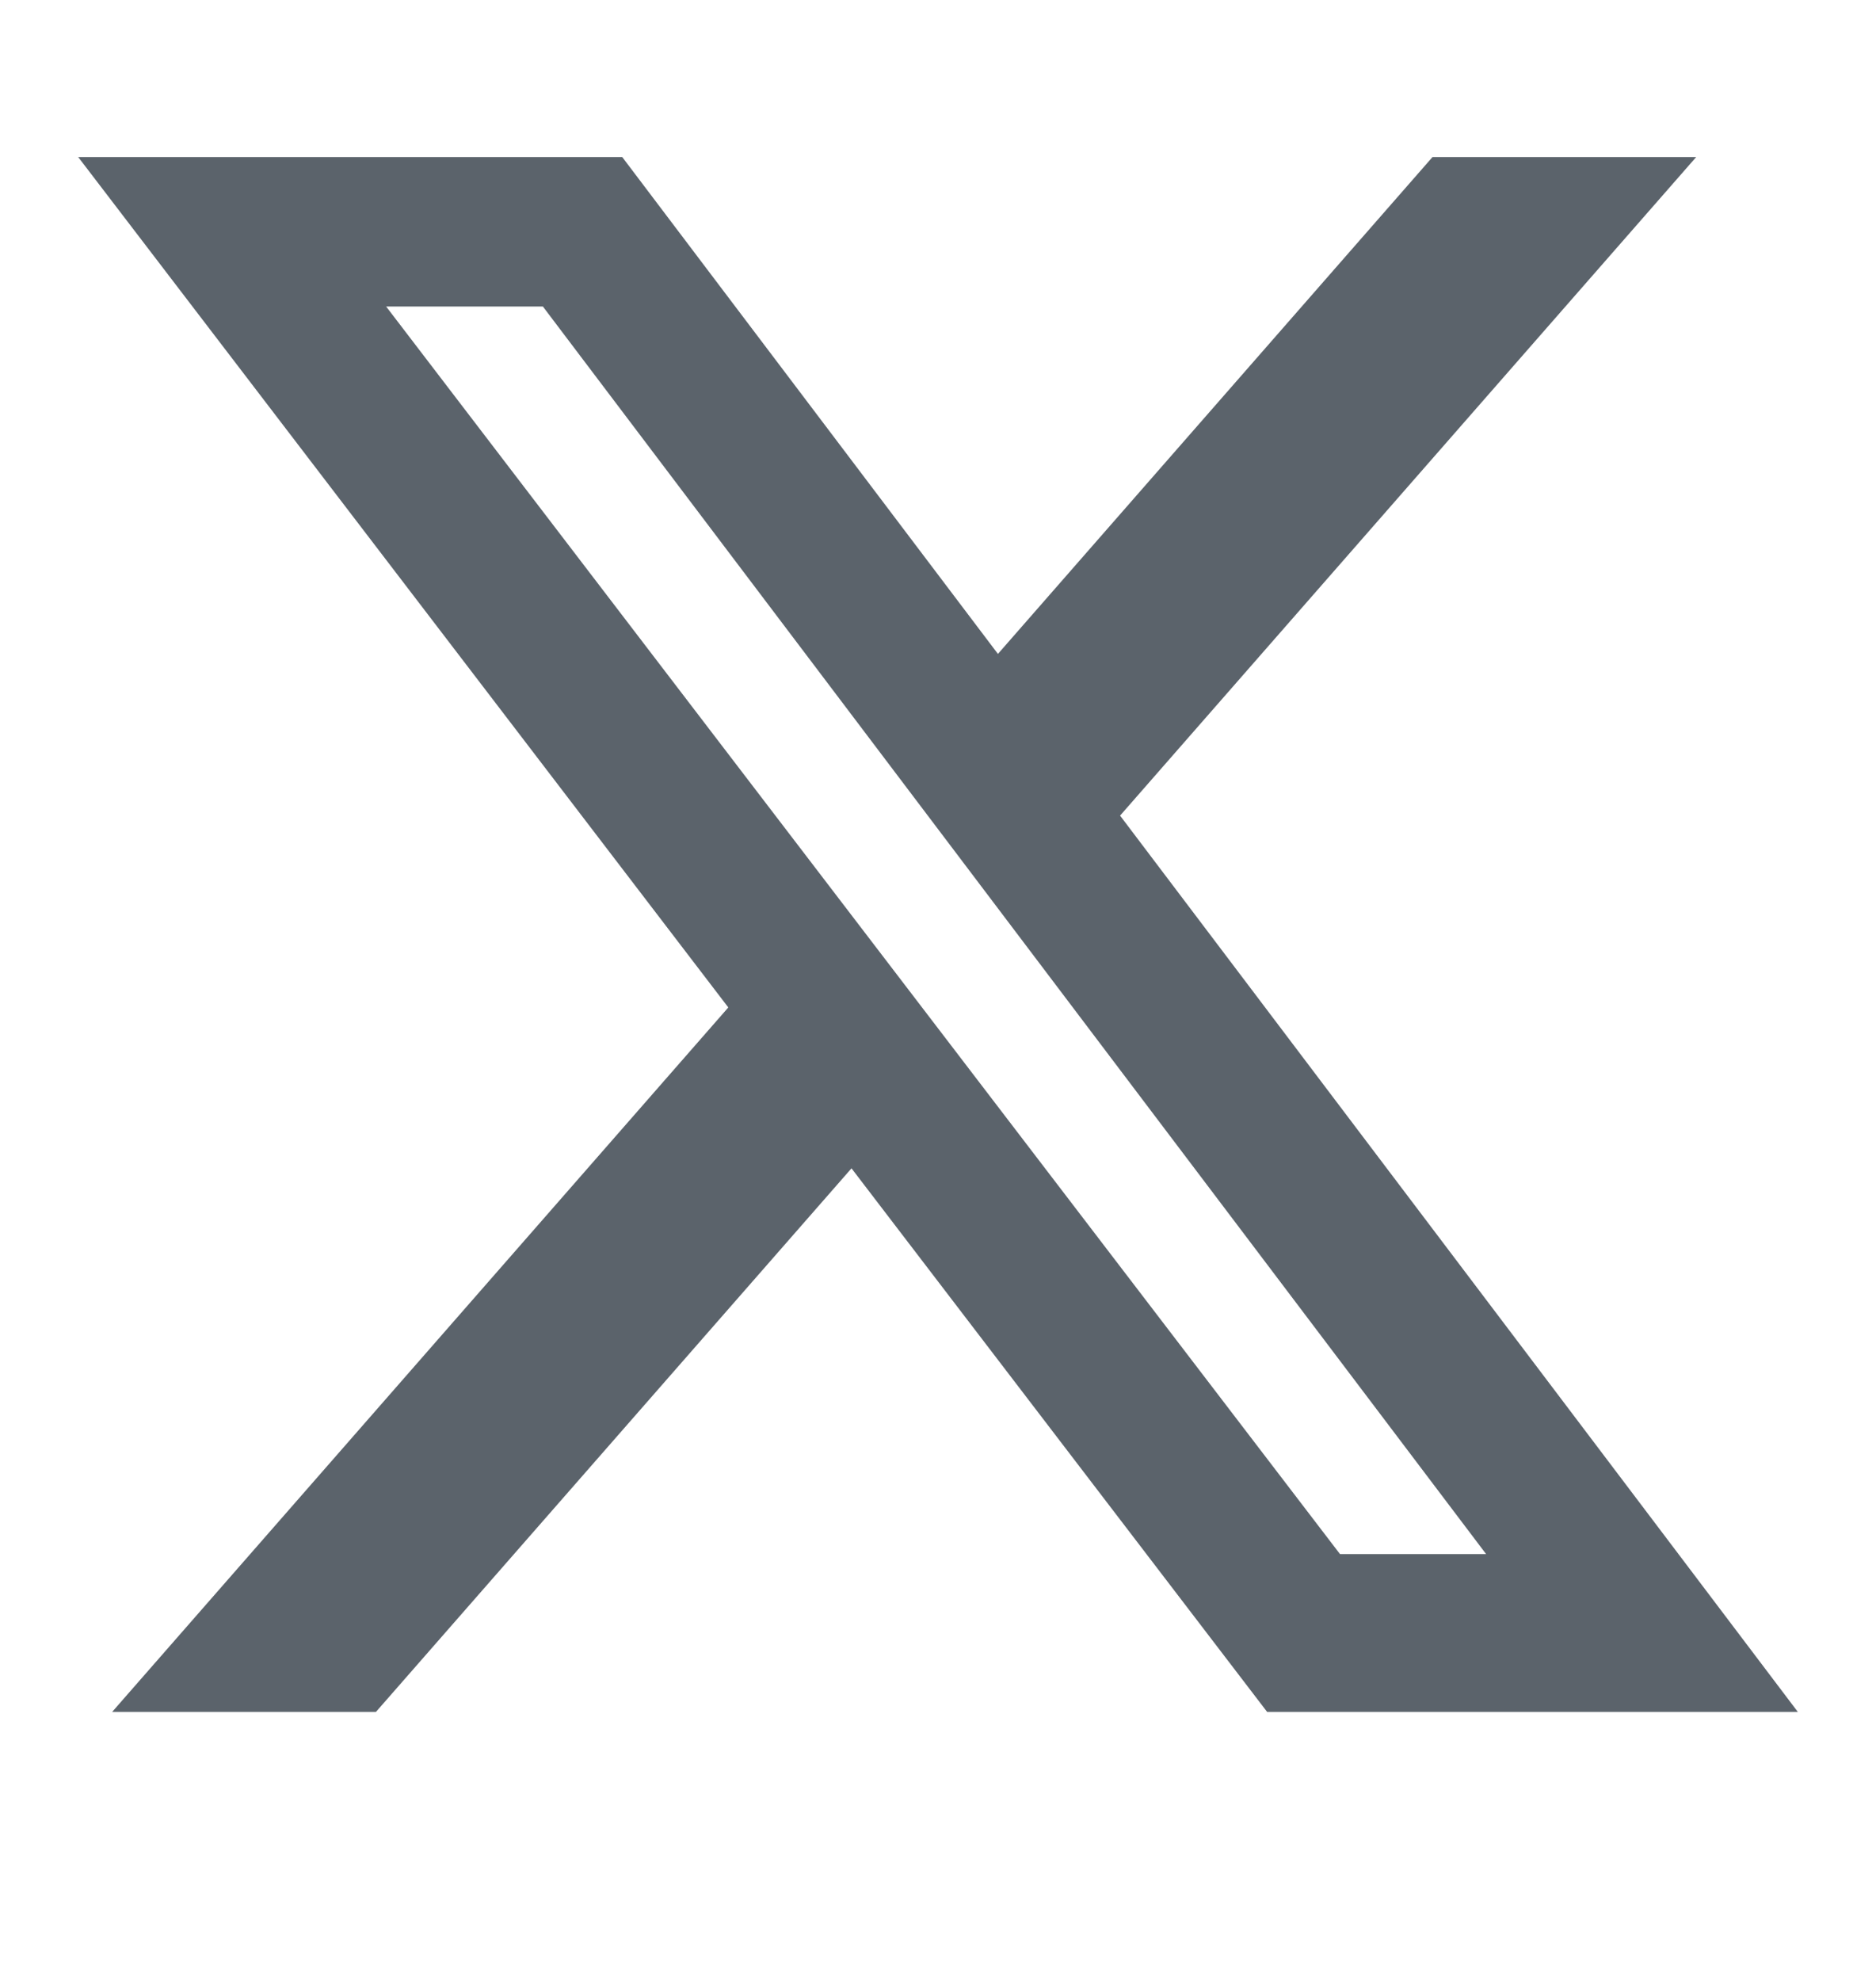 <svg width="18" height="19" viewBox="0 0 18 19" fill="none" xmlns="http://www.w3.org/2000/svg"><g clip-path="url(#a)"><path d="M13.745 1.506h2.53l-5.528 6.317 6.503 8.597h-5.092L8.17 11.206 3.607 16.42H1.076l5.912-6.757L.75 1.506h5.22l3.605 4.766zm-.888 13.4h1.402L5.209 2.94H3.705z" fill="#5B636B"/></g><defs><clipPath id="a"><path fill="#fff" d="M0 .078h18v18H0z"/></clipPath></defs></svg>
